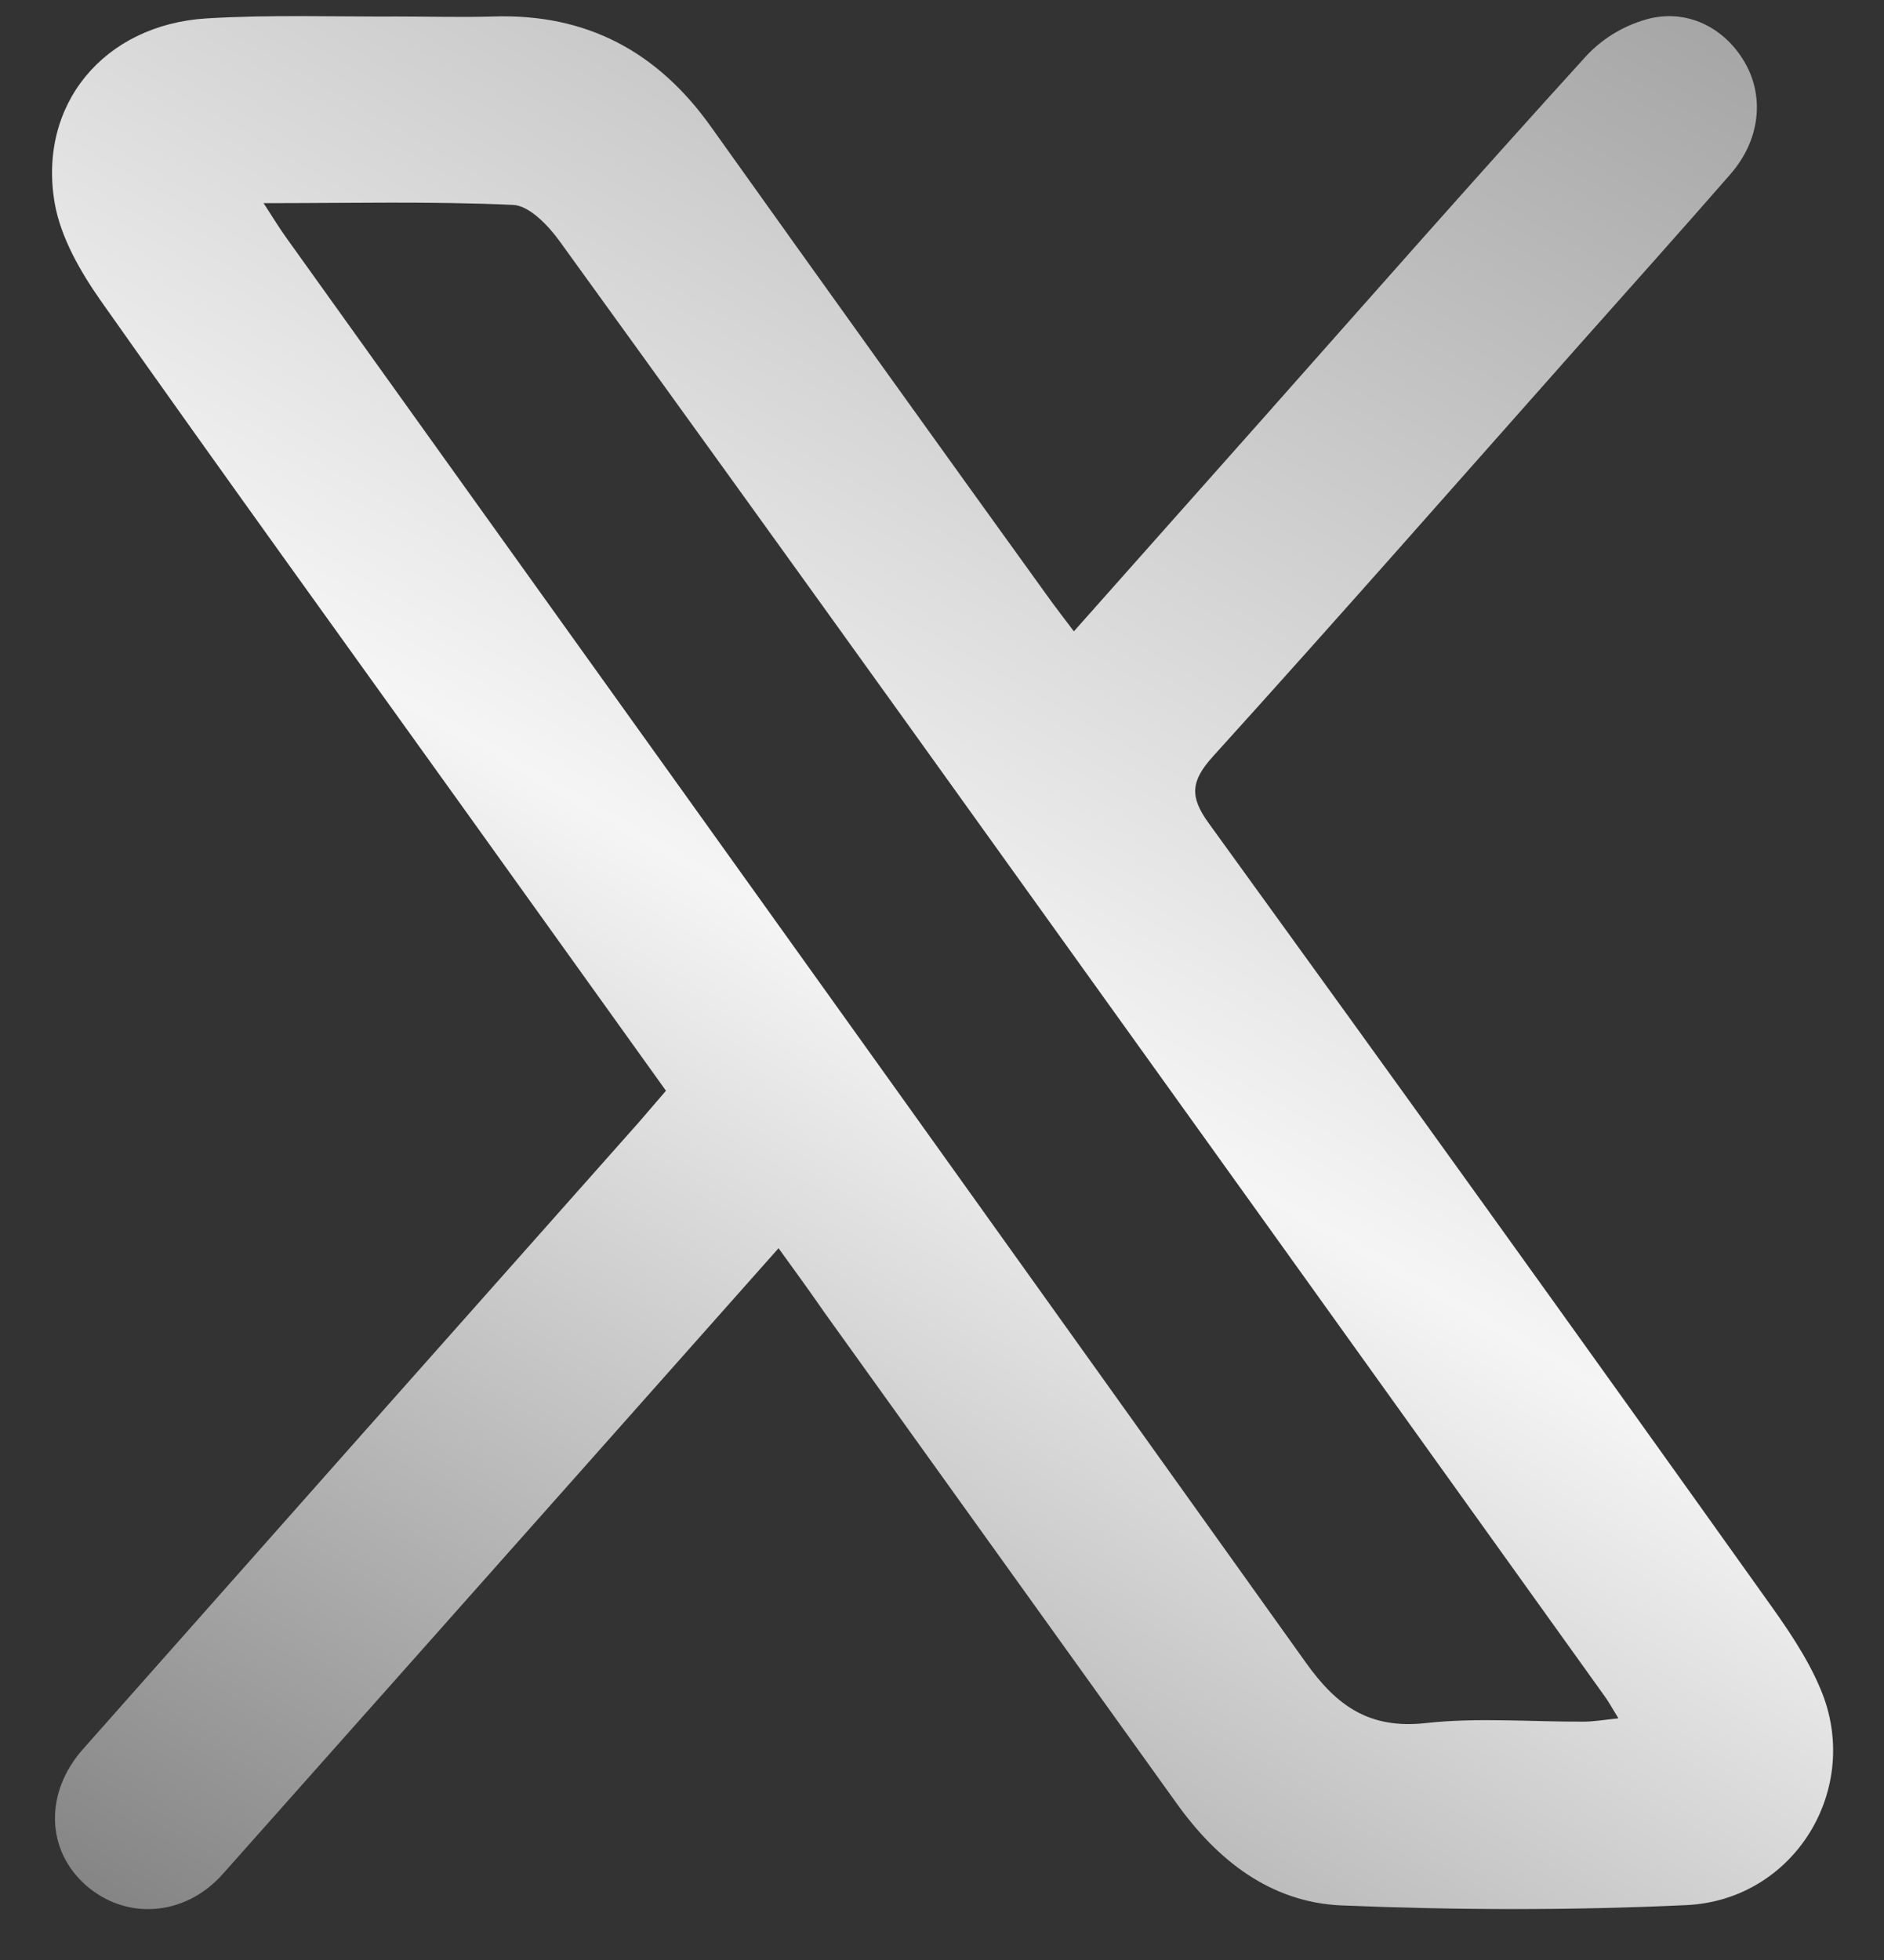 <svg width="25" height="26" viewBox="0 0 25 26" fill="none" xmlns="http://www.w3.org/2000/svg">
<rect x="0" y="0" width="25" height="26" fill="#333333" stroke="none"/>
<path d="M10.331 16.558C9.427 17.577 8.565 18.548 7.702 19.519C6.12 21.3 4.538 23.081 2.954 24.862C2.452 25.425 1.669 25.476 1.138 25.007C0.607 24.537 0.593 23.776 1.1 23.204C3.555 20.432 6.013 17.661 8.474 14.891C8.59 14.758 8.703 14.624 8.837 14.469L6.159 10.733C4.548 8.486 2.928 6.246 1.336 3.988C1.066 3.603 0.808 3.153 0.727 2.702C0.497 1.386 1.381 0.327 2.743 0.244C3.585 0.193 4.435 0.223 5.276 0.219C5.698 0.219 6.12 0.231 6.542 0.219C7.783 0.177 8.726 0.686 9.434 1.681C10.927 3.774 12.425 5.864 13.931 7.951C14.023 8.078 14.12 8.202 14.25 8.375L16.773 5.535C18.194 3.932 19.609 2.325 21.05 0.741C21.277 0.498 21.571 0.326 21.895 0.244C22.43 0.121 22.91 0.395 23.162 0.845C23.414 1.295 23.354 1.864 22.959 2.314C22.304 3.066 21.637 3.808 20.975 4.554C19.351 6.384 17.736 8.223 16.094 10.036C15.8 10.361 15.784 10.57 16.04 10.921C18.512 14.332 20.97 17.751 23.414 21.179C23.694 21.569 23.977 21.972 24.159 22.409C24.714 23.722 23.816 25.205 22.377 25.272C20.855 25.343 19.325 25.339 17.802 25.276C16.859 25.236 16.151 24.675 15.611 23.919C14.056 21.751 12.5 19.583 10.943 17.415C10.761 17.151 10.573 16.892 10.331 16.558ZM3.498 2.695C3.625 2.891 3.705 3.023 3.795 3.148C4.675 4.377 5.554 5.605 6.434 6.833C10.069 11.904 13.7 16.977 17.326 22.052C17.738 22.631 18.17 22.94 18.922 22.857C19.612 22.781 20.317 22.842 21.015 22.838C21.151 22.838 21.286 22.814 21.476 22.794C21.393 22.661 21.35 22.579 21.296 22.505C18.216 18.206 15.133 13.908 12.047 9.61C10.509 7.469 8.967 5.33 7.421 3.193C7.272 2.988 7.021 2.726 6.807 2.718C5.729 2.669 4.648 2.695 3.494 2.695H3.498Z" fill="url(#paint0_linear_16_114)"/>
<defs>
<linearGradient id="paint0_linear_16_114" x1="19.61" y1="-7.641" x2="-0.314" y2="27.098" gradientUnits="userSpaceOnUse">
<stop stop-color="#8C8C8C"/>
<stop offset="0.544" stop-color="#F5F5F5"/>
<stop offset="1" stop-color="#737373"/>
</linearGradient>
</defs>
</svg>
